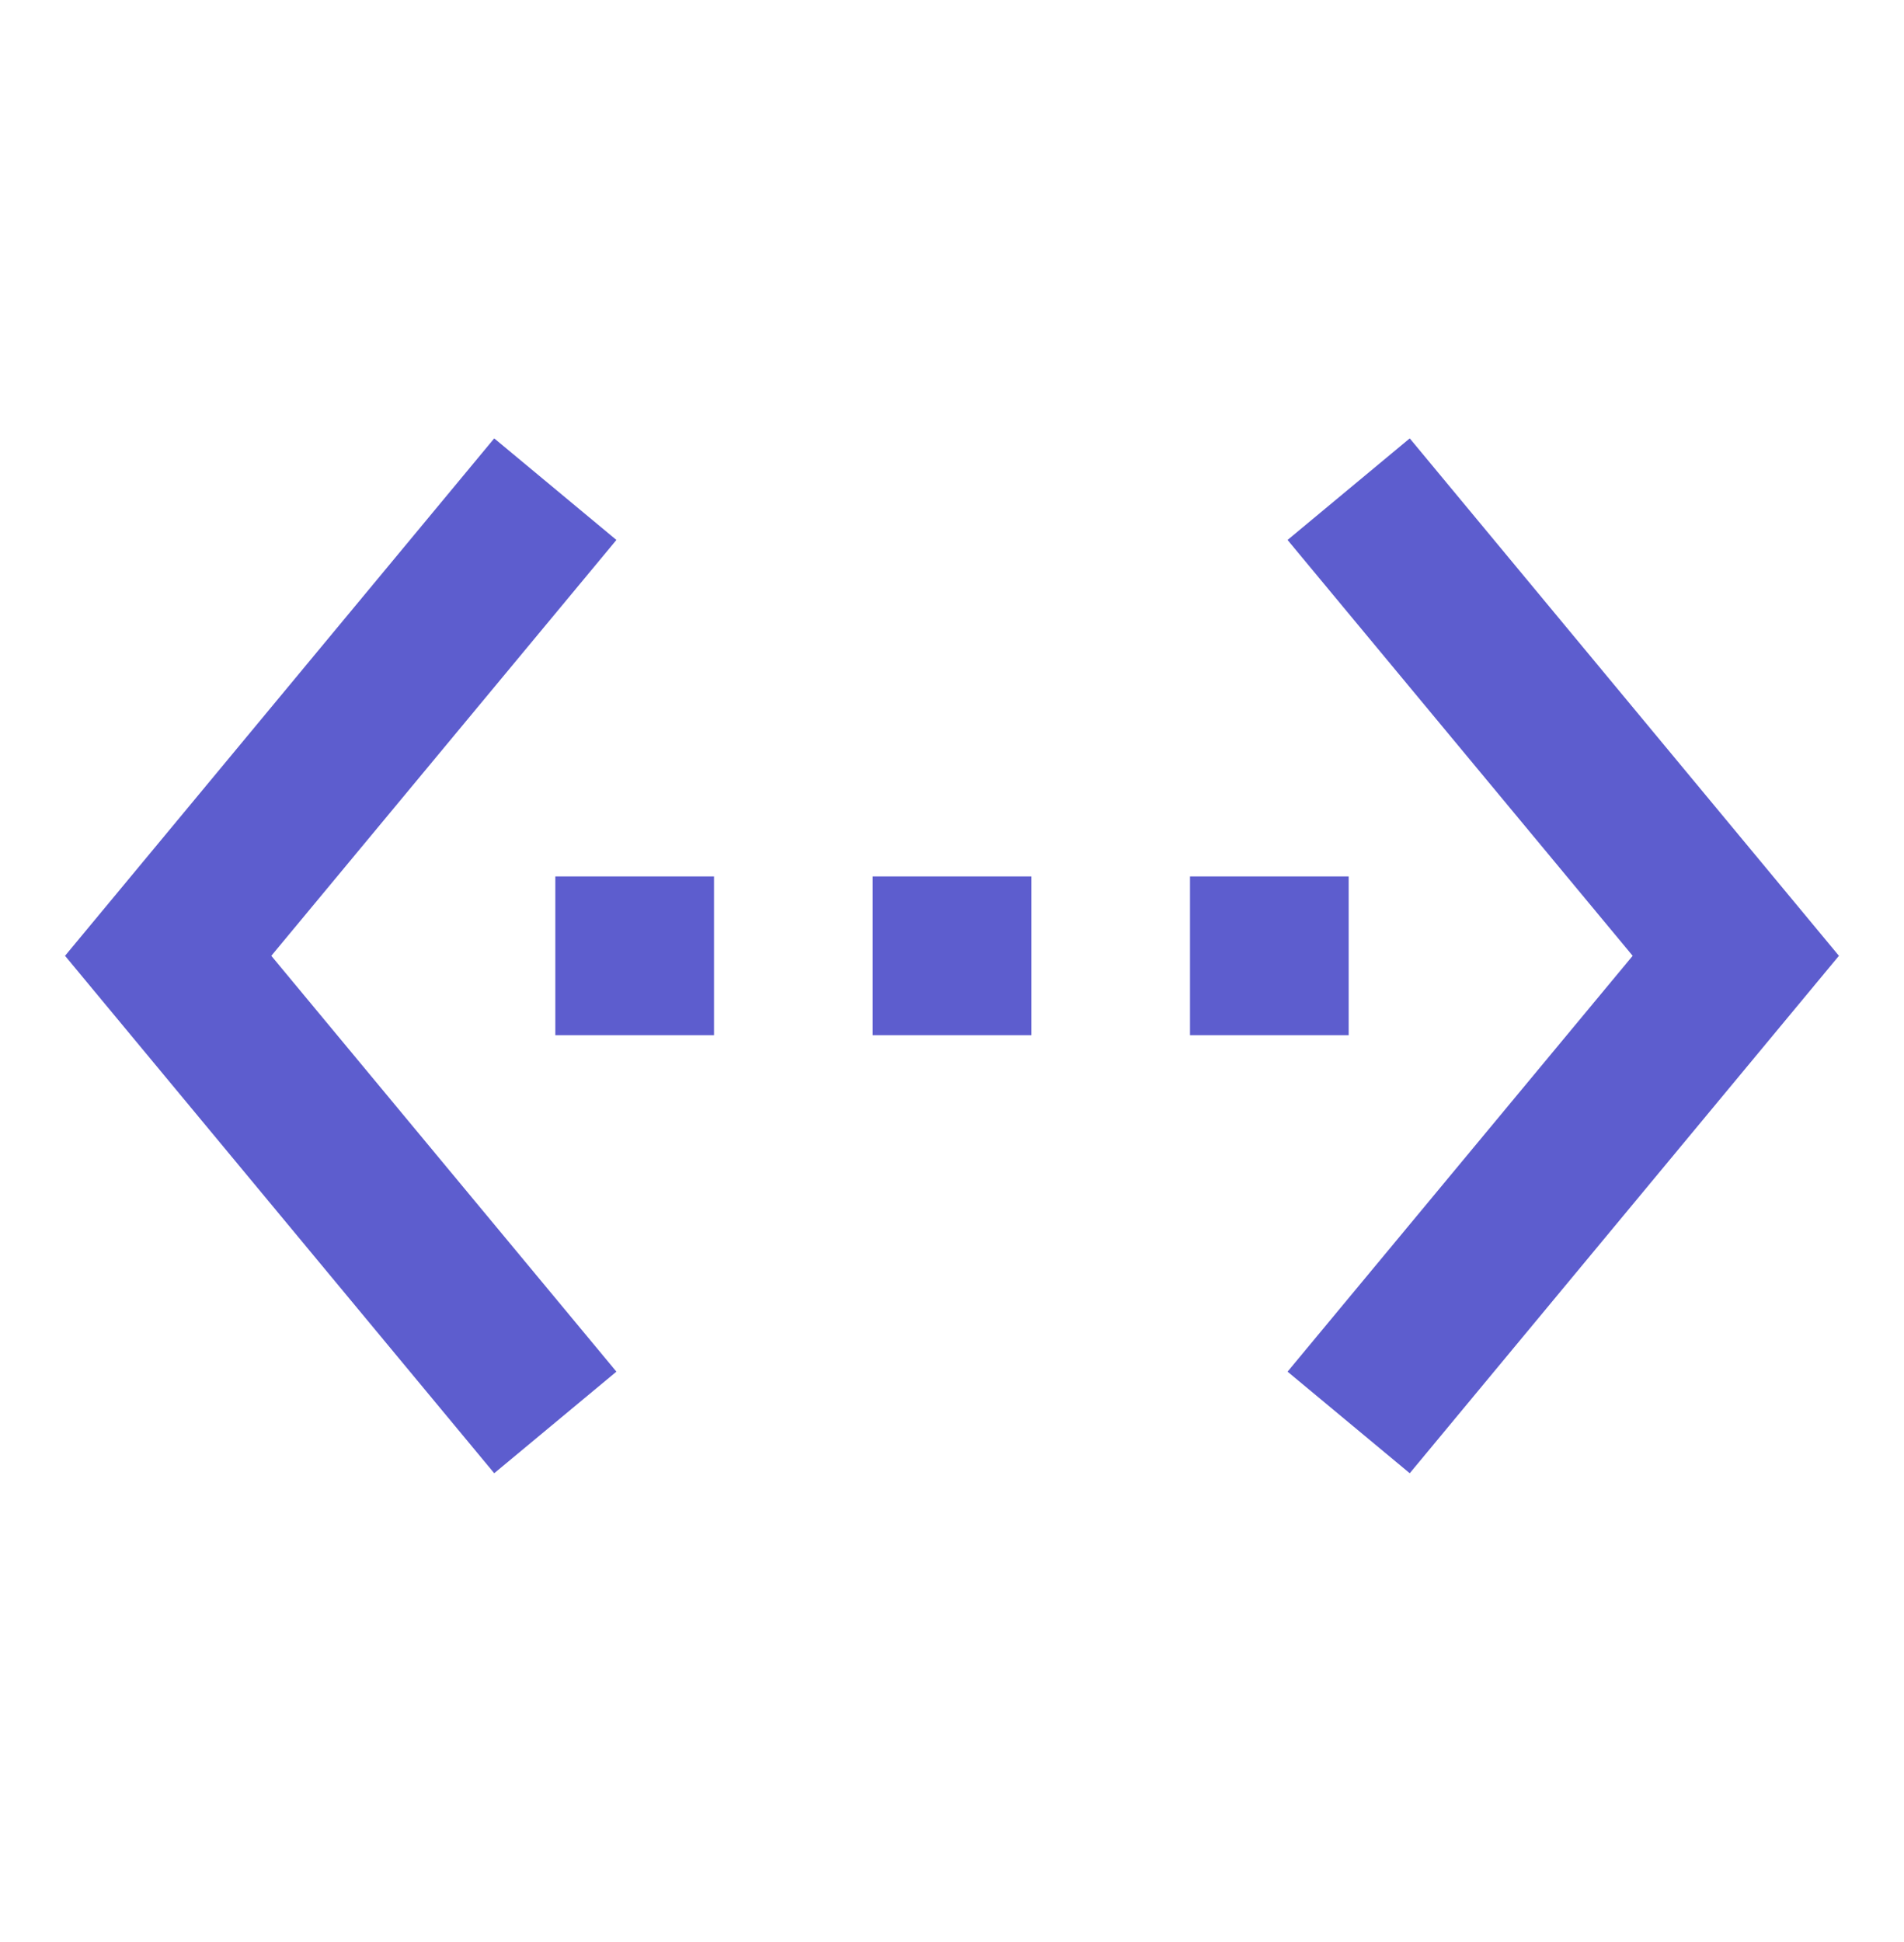 <svg width="51" height="52" viewBox="0 0 51 52" fill="none" xmlns="http://www.w3.org/2000/svg">
<path d="M16.511 14.458L13.238 11.738L1.742 25.593L13.238 39.448L16.511 36.728L7.267 25.593L16.511 14.458ZM14.875 27.718H19.125V23.468H14.875V27.718ZM36.125 23.468H31.875V27.718H36.125V23.468ZM23.375 27.718H27.625V23.468H23.375V27.718ZM37.761 11.738L34.488 14.458L43.732 25.593L34.488 36.728L37.761 39.448L49.257 25.593L37.761 11.738Z" fill="#5D5DCE"/>
</svg>
